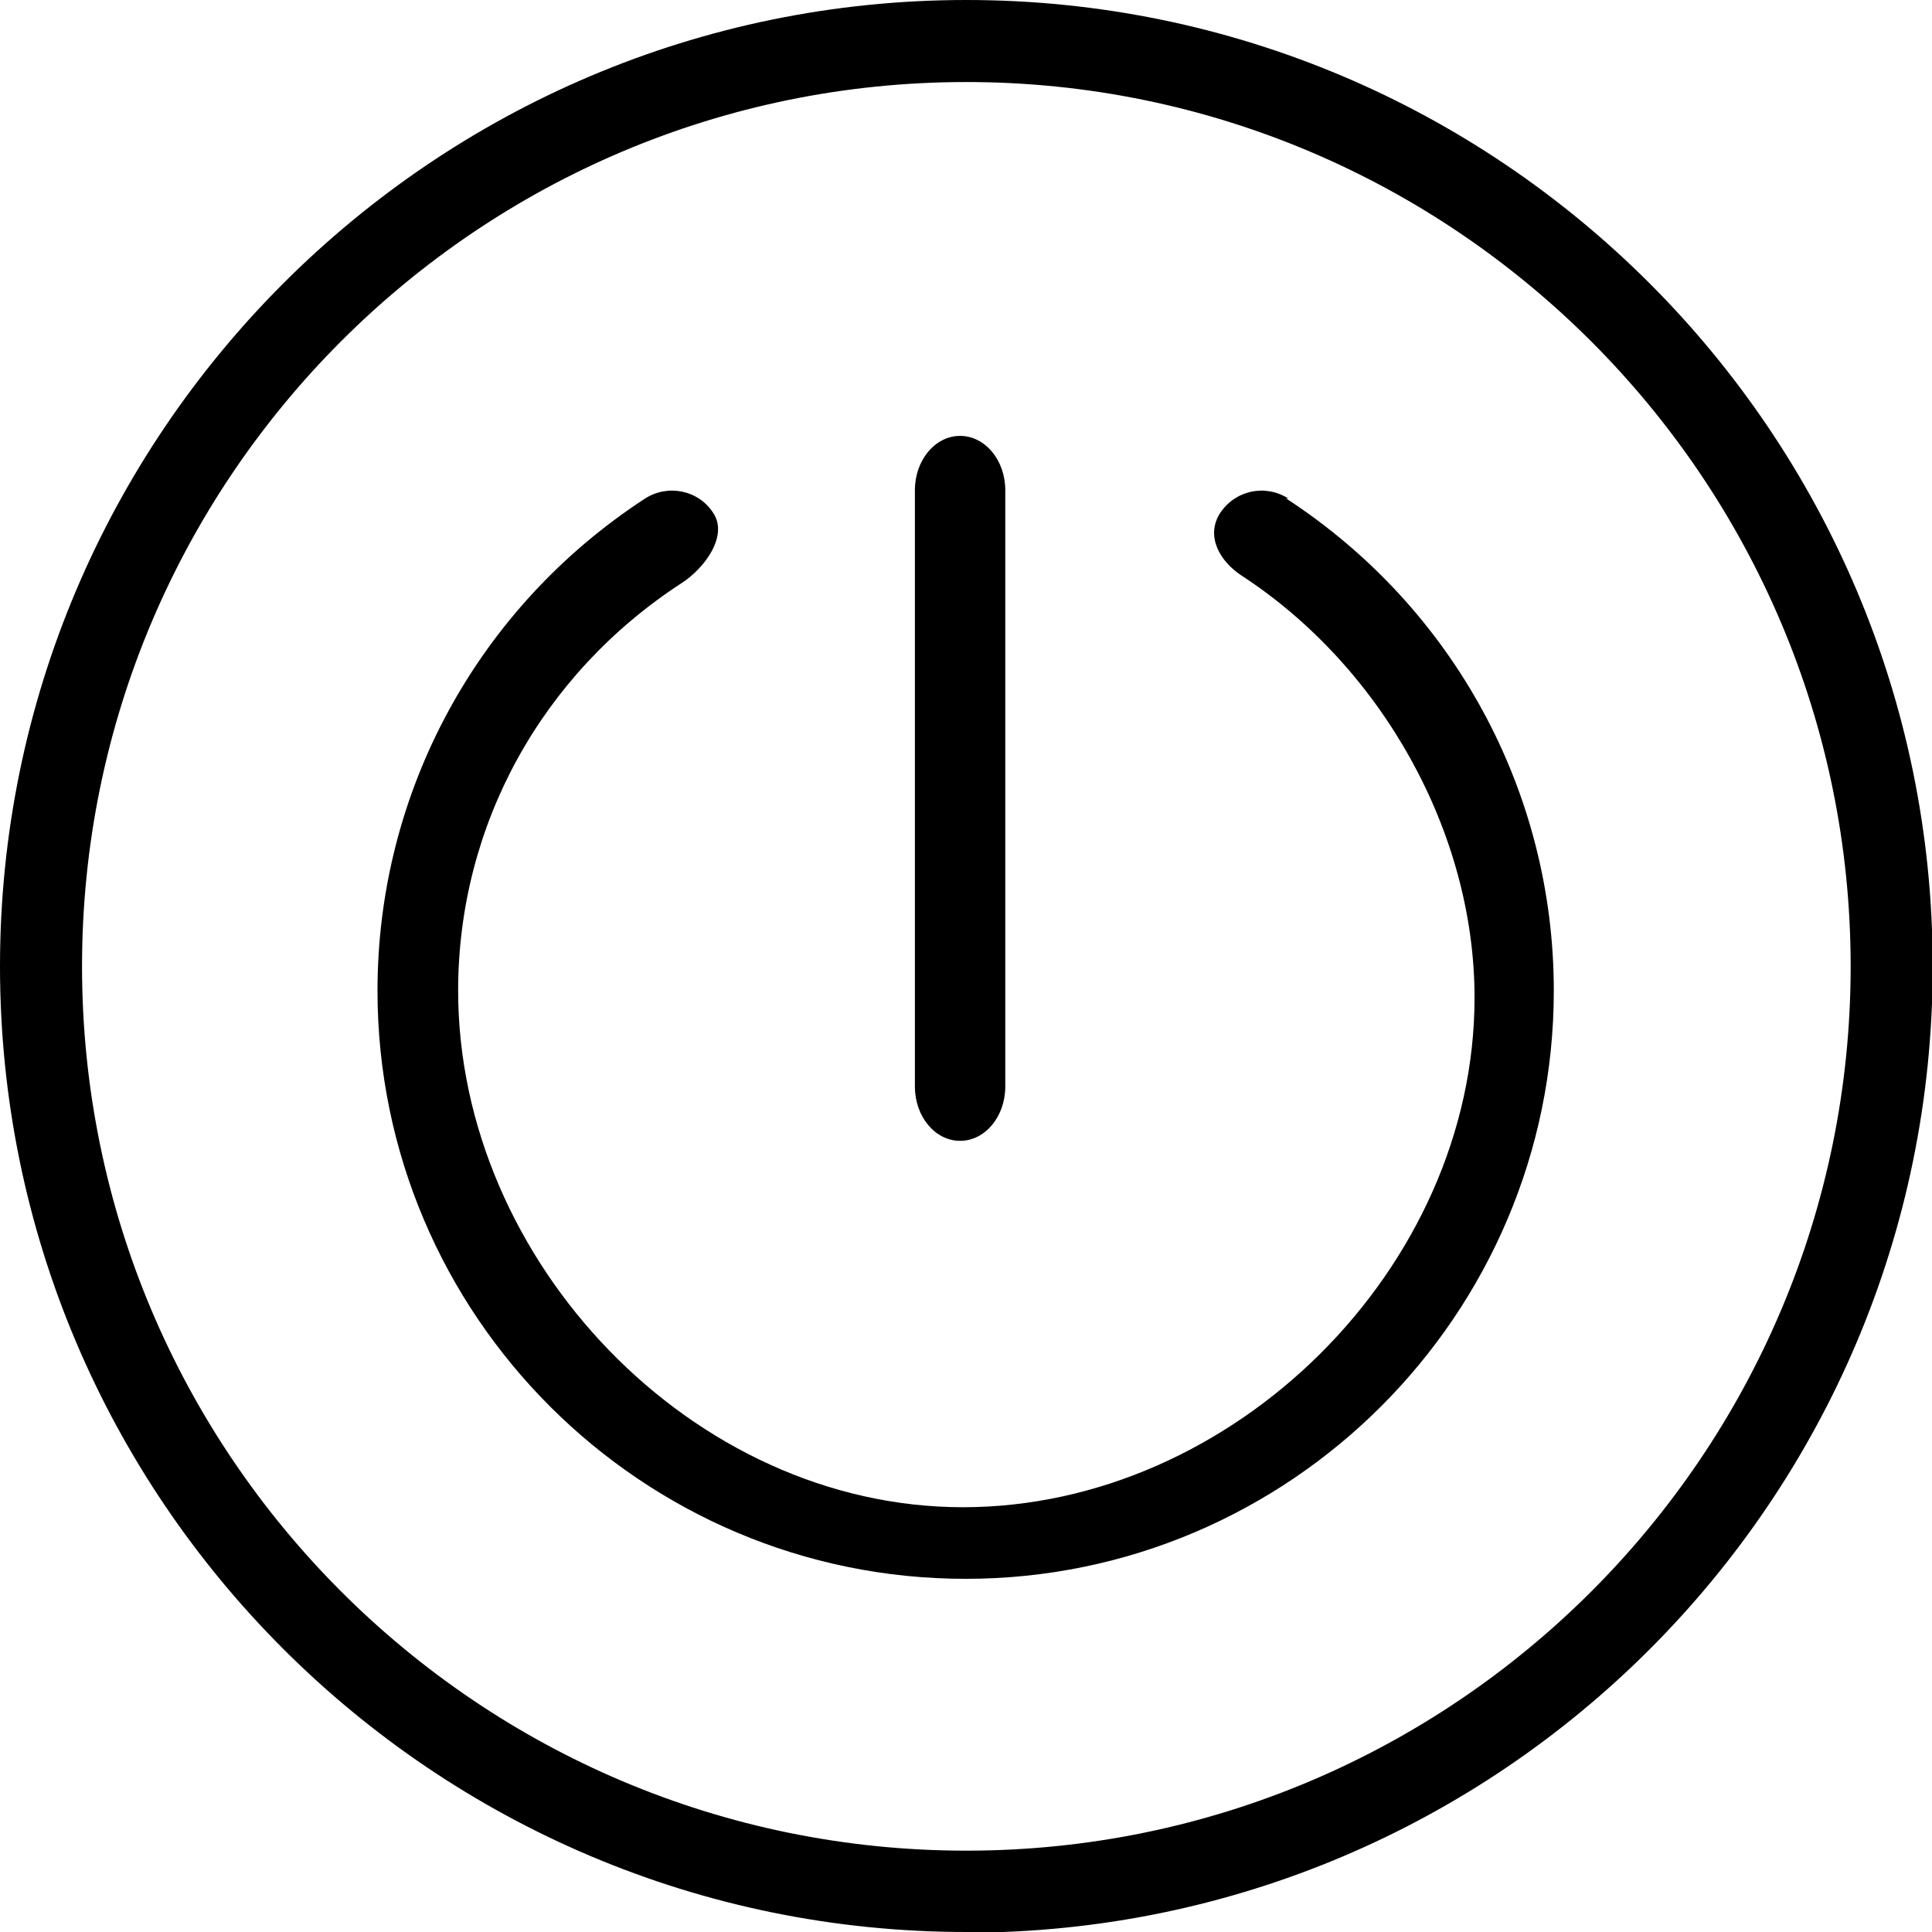 <?xml version="1.0" encoding="UTF-8"?>
<svg xmlns="http://www.w3.org/2000/svg" viewBox="0 0 27.79 27.79">
  <defs>
    <style>
      .uuid-b608ef6d-4e16-46a3-b201-f9f62cf51cd6 {
        stroke-width: 0px;
      }
    </style>
  </defs>
  <g id="uuid-71b43097-70ff-47df-95e9-c717244a8e76" data-name="Layer 1">
    <g id="uuid-9bd718b6-3f94-44ff-a52c-e16d6573323e" data-name="uuid-4c314c4a-cc59-44ae-959c-16672c0efc79">
      <path id="uuid-1f5c68d1-55f7-4cb9-a567-23e8b195e099" data-name="uuid-ff7fbf05-2a20-47bd-a864-a37263d4faab" class="uuid-b608ef6d-4e16-46a3-b201-f9f62cf51cd6" d="m13.9,27.79C6.23,27.79,0,21.56,0,13.9S6.23,0,13.9,0s13.9,6.23,13.9,13.9-6.23,13.9-13.9,13.9h0Zm0-26.61C6.88,1.18,1.18,6.88,1.18,13.9s5.7,12.72,12.72,12.72,12.72-5.71,12.72-12.72S20.91,1.18,13.9,1.18Z"></path>
    </g>
  </g>
  <g id="uuid-3045efe1-d3d2-43c5-9ee1-10118f604bc0" data-name="Layer 2">
    <path class="uuid-b608ef6d-4e16-46a3-b201-f9f62cf51cd6" d="m18.53,7.17c-.33-.21-.76-.12-.98.21-.21.33-.01.69.31.9,2.01,1.31,3.35,3.69,3.35,6.07,0,3.89-3.47,7.33-7.36,7.33s-7.26-3.54-7.26-7.43c0-2.38,1.2-4.55,3.21-5.86.33-.21.68-.68.46-1.01-.21-.33-.65-.42-.98-.21-2.41,1.57-3.85,4.22-3.85,7.08,0,4.67,3.8,8.46,8.46,8.46s8.46-3.8,8.46-8.46c0-2.86-1.44-5.51-3.85-7.08Z"></path>
  </g>
  <g id="uuid-deead268-2a0c-4c27-b728-1f2c92918fa9" data-name="Layer 3">
    <path class="uuid-b608ef6d-4e16-46a3-b201-f9f62cf51cd6" d="m13.16,15.63V7.05c0-.43.29-.78.65-.78s.65.35.65.78v8.58c0,.43-.29.78-.65.78s-.65-.35-.65-.78Z"></path>
  </g>
</svg>
